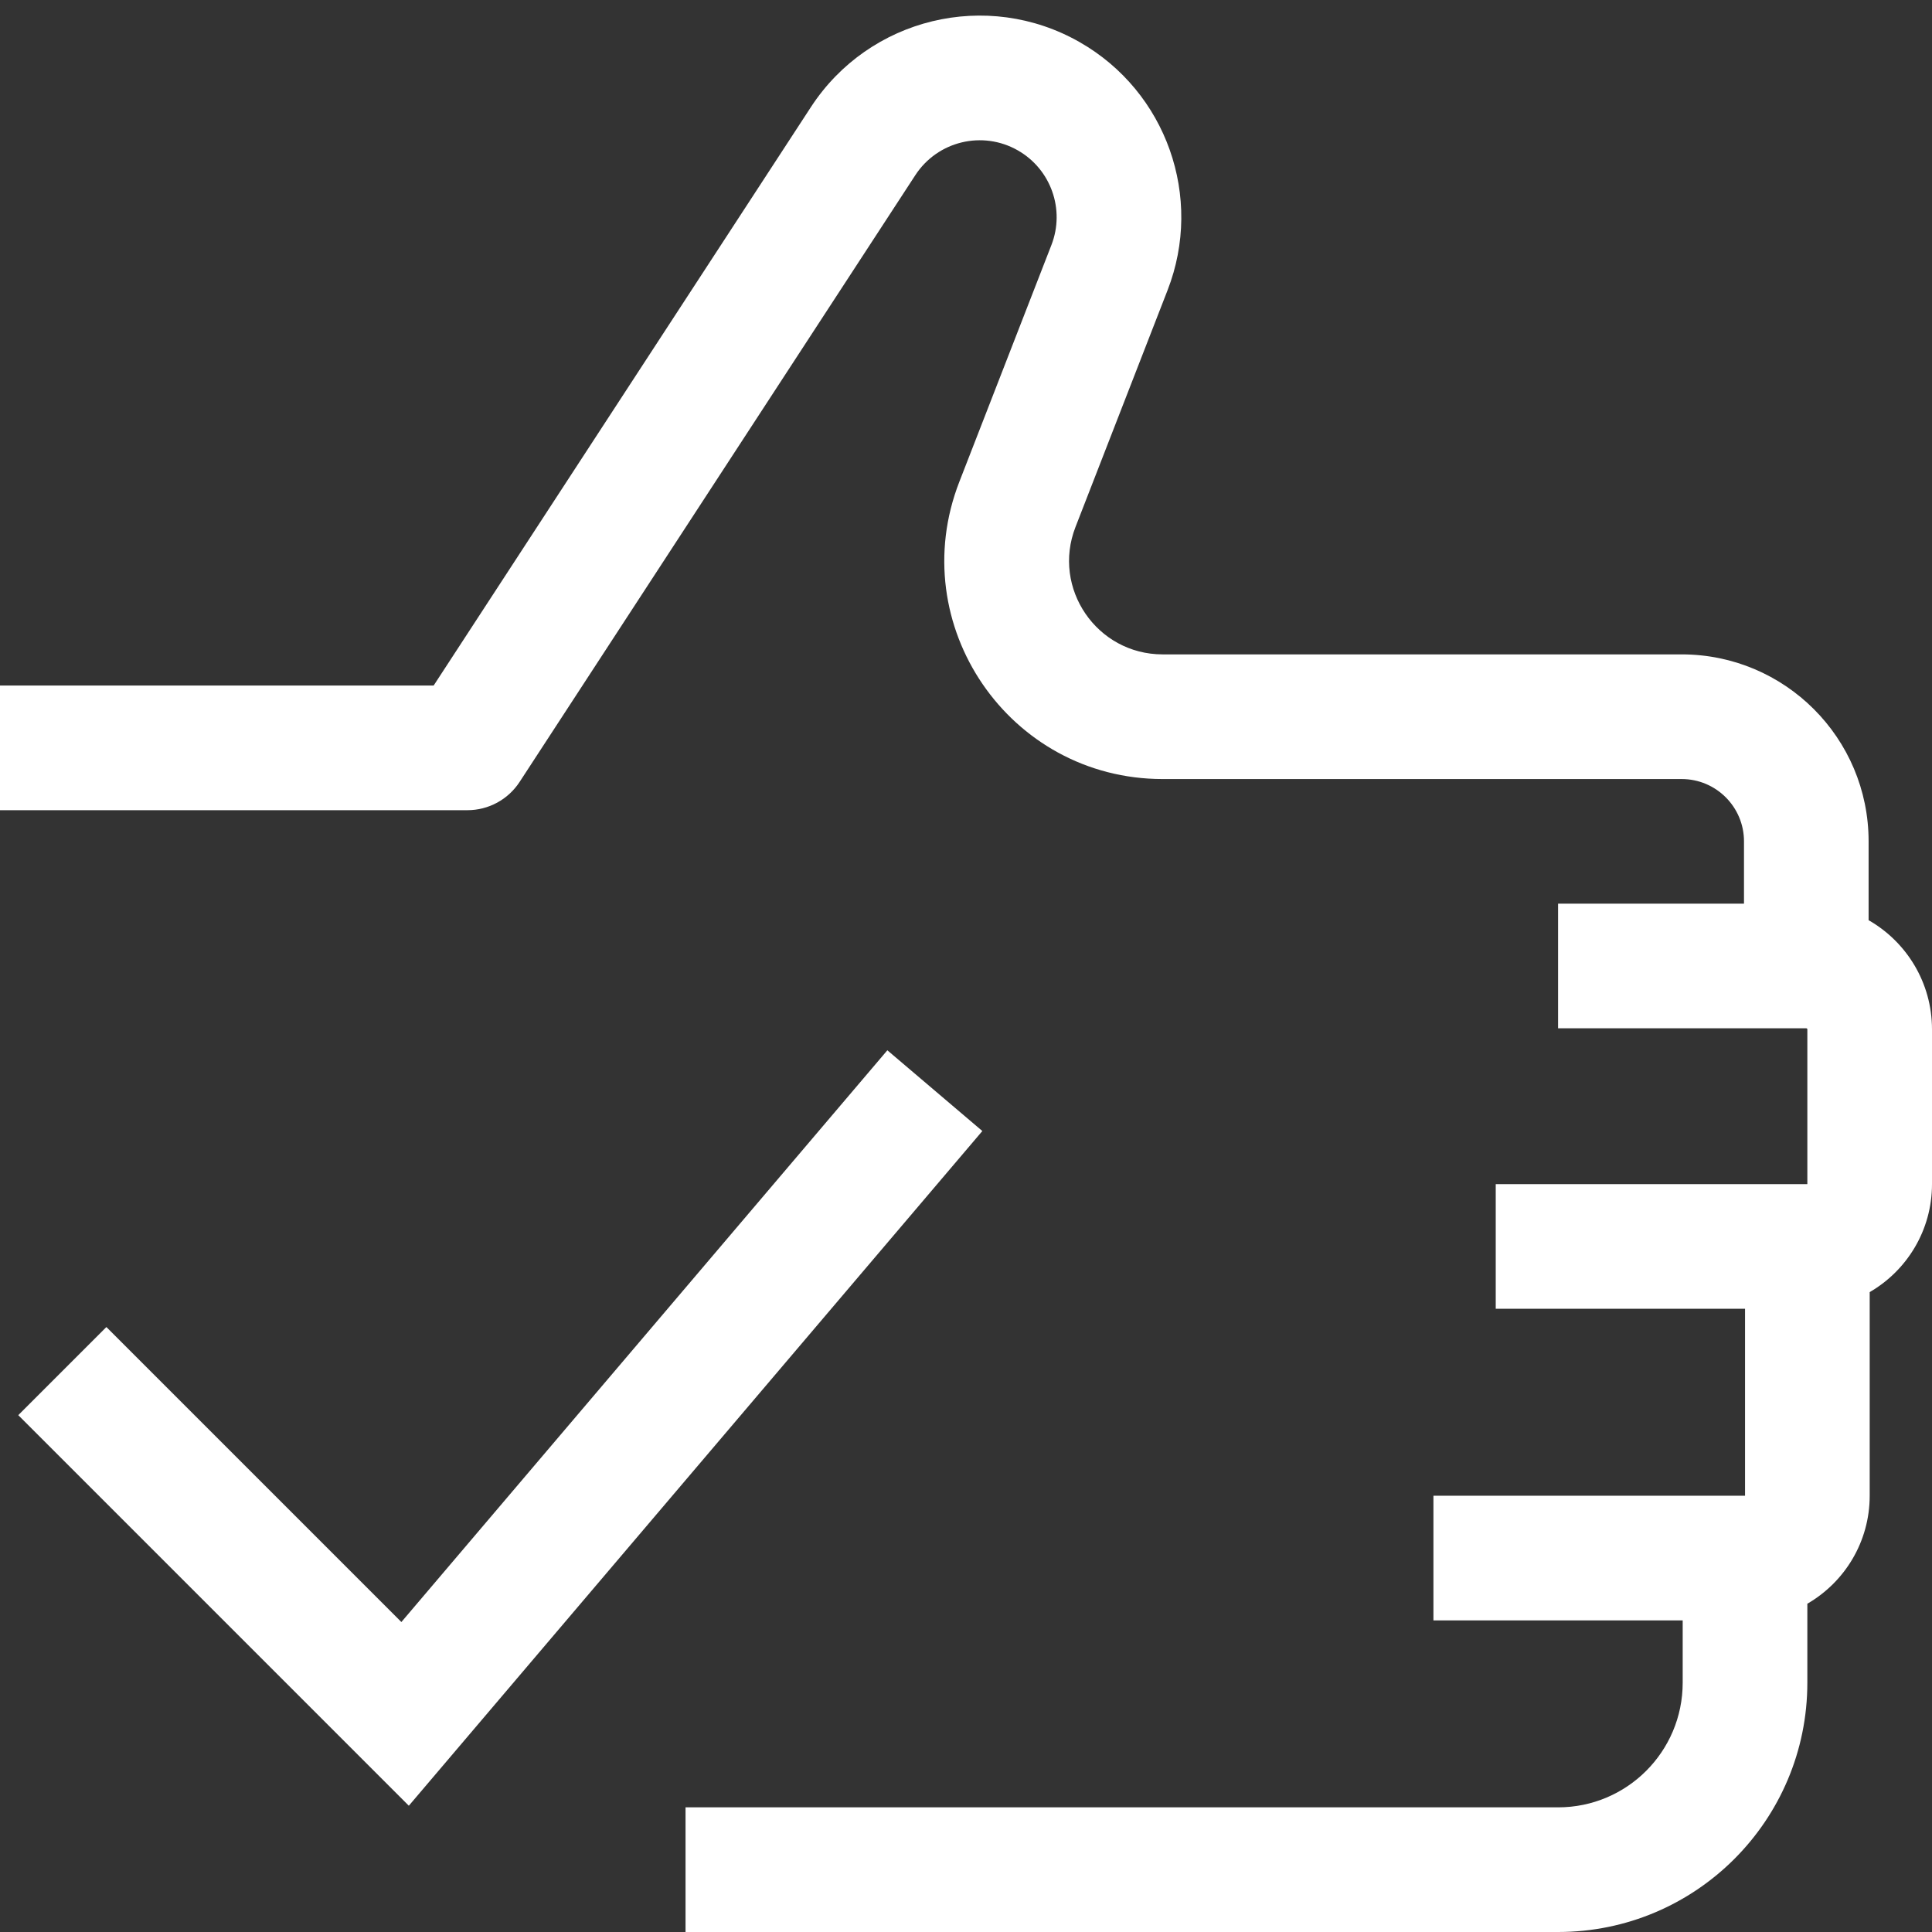 <svg width="48" height="48" viewBox="0 0 48 48" fill="none" xmlns="http://www.w3.org/2000/svg">
<rect x="0" y="0" width="48" height="48" fill="#333333" stroke="none"/>
<path fill-rule="evenodd" clip-rule="evenodd" d="M25.289 3.737C24.411 3.235 23.294 3.504 22.741 4.352L12.91 19.426C12.624 19.865 12.136 20.129 11.613 20.129H0V17.032H10.774L20.147 2.66C21.596 0.439 24.524 -0.268 26.826 1.048C28.979 2.278 29.907 4.899 29.008 7.21L26.72 13.094C26.128 14.616 27.251 16.258 28.885 16.258H41.78C44.346 16.258 46.425 18.338 46.425 20.903V22.862C47.366 23.4 48 24.413 48 25.575V29.419C48 30.566 47.377 31.566 46.452 32.102V37.161C46.452 38.307 45.829 39.308 44.903 39.844V41.806C44.903 45.227 42.13 48 38.71 48H17.032V44.903H38.71C40.42 44.903 41.806 43.517 41.806 41.806V40.258H35.613V37.161H43.355V32.516H37.161V29.419H44.903V25.575C44.903 25.568 44.902 25.566 44.902 25.565L44.902 25.565C44.901 25.563 44.899 25.559 44.895 25.556C44.892 25.552 44.889 25.551 44.887 25.55L44.887 25.55C44.886 25.549 44.883 25.548 44.877 25.548H38.71V22.451H43.329V20.903C43.329 20.048 42.635 19.355 41.78 19.355H28.885C25.073 19.355 22.452 15.524 23.834 11.971L26.122 6.088C26.465 5.206 26.11 4.206 25.289 3.737Z" fill="white"/>
<path fill-rule="evenodd" clip-rule="evenodd" d="M24.406 28.1L10.157 44.863L0.454 35.159L2.643 32.97L9.972 40.299L22.046 26.094L24.406 28.1Z" fill="white"/>
</svg>
